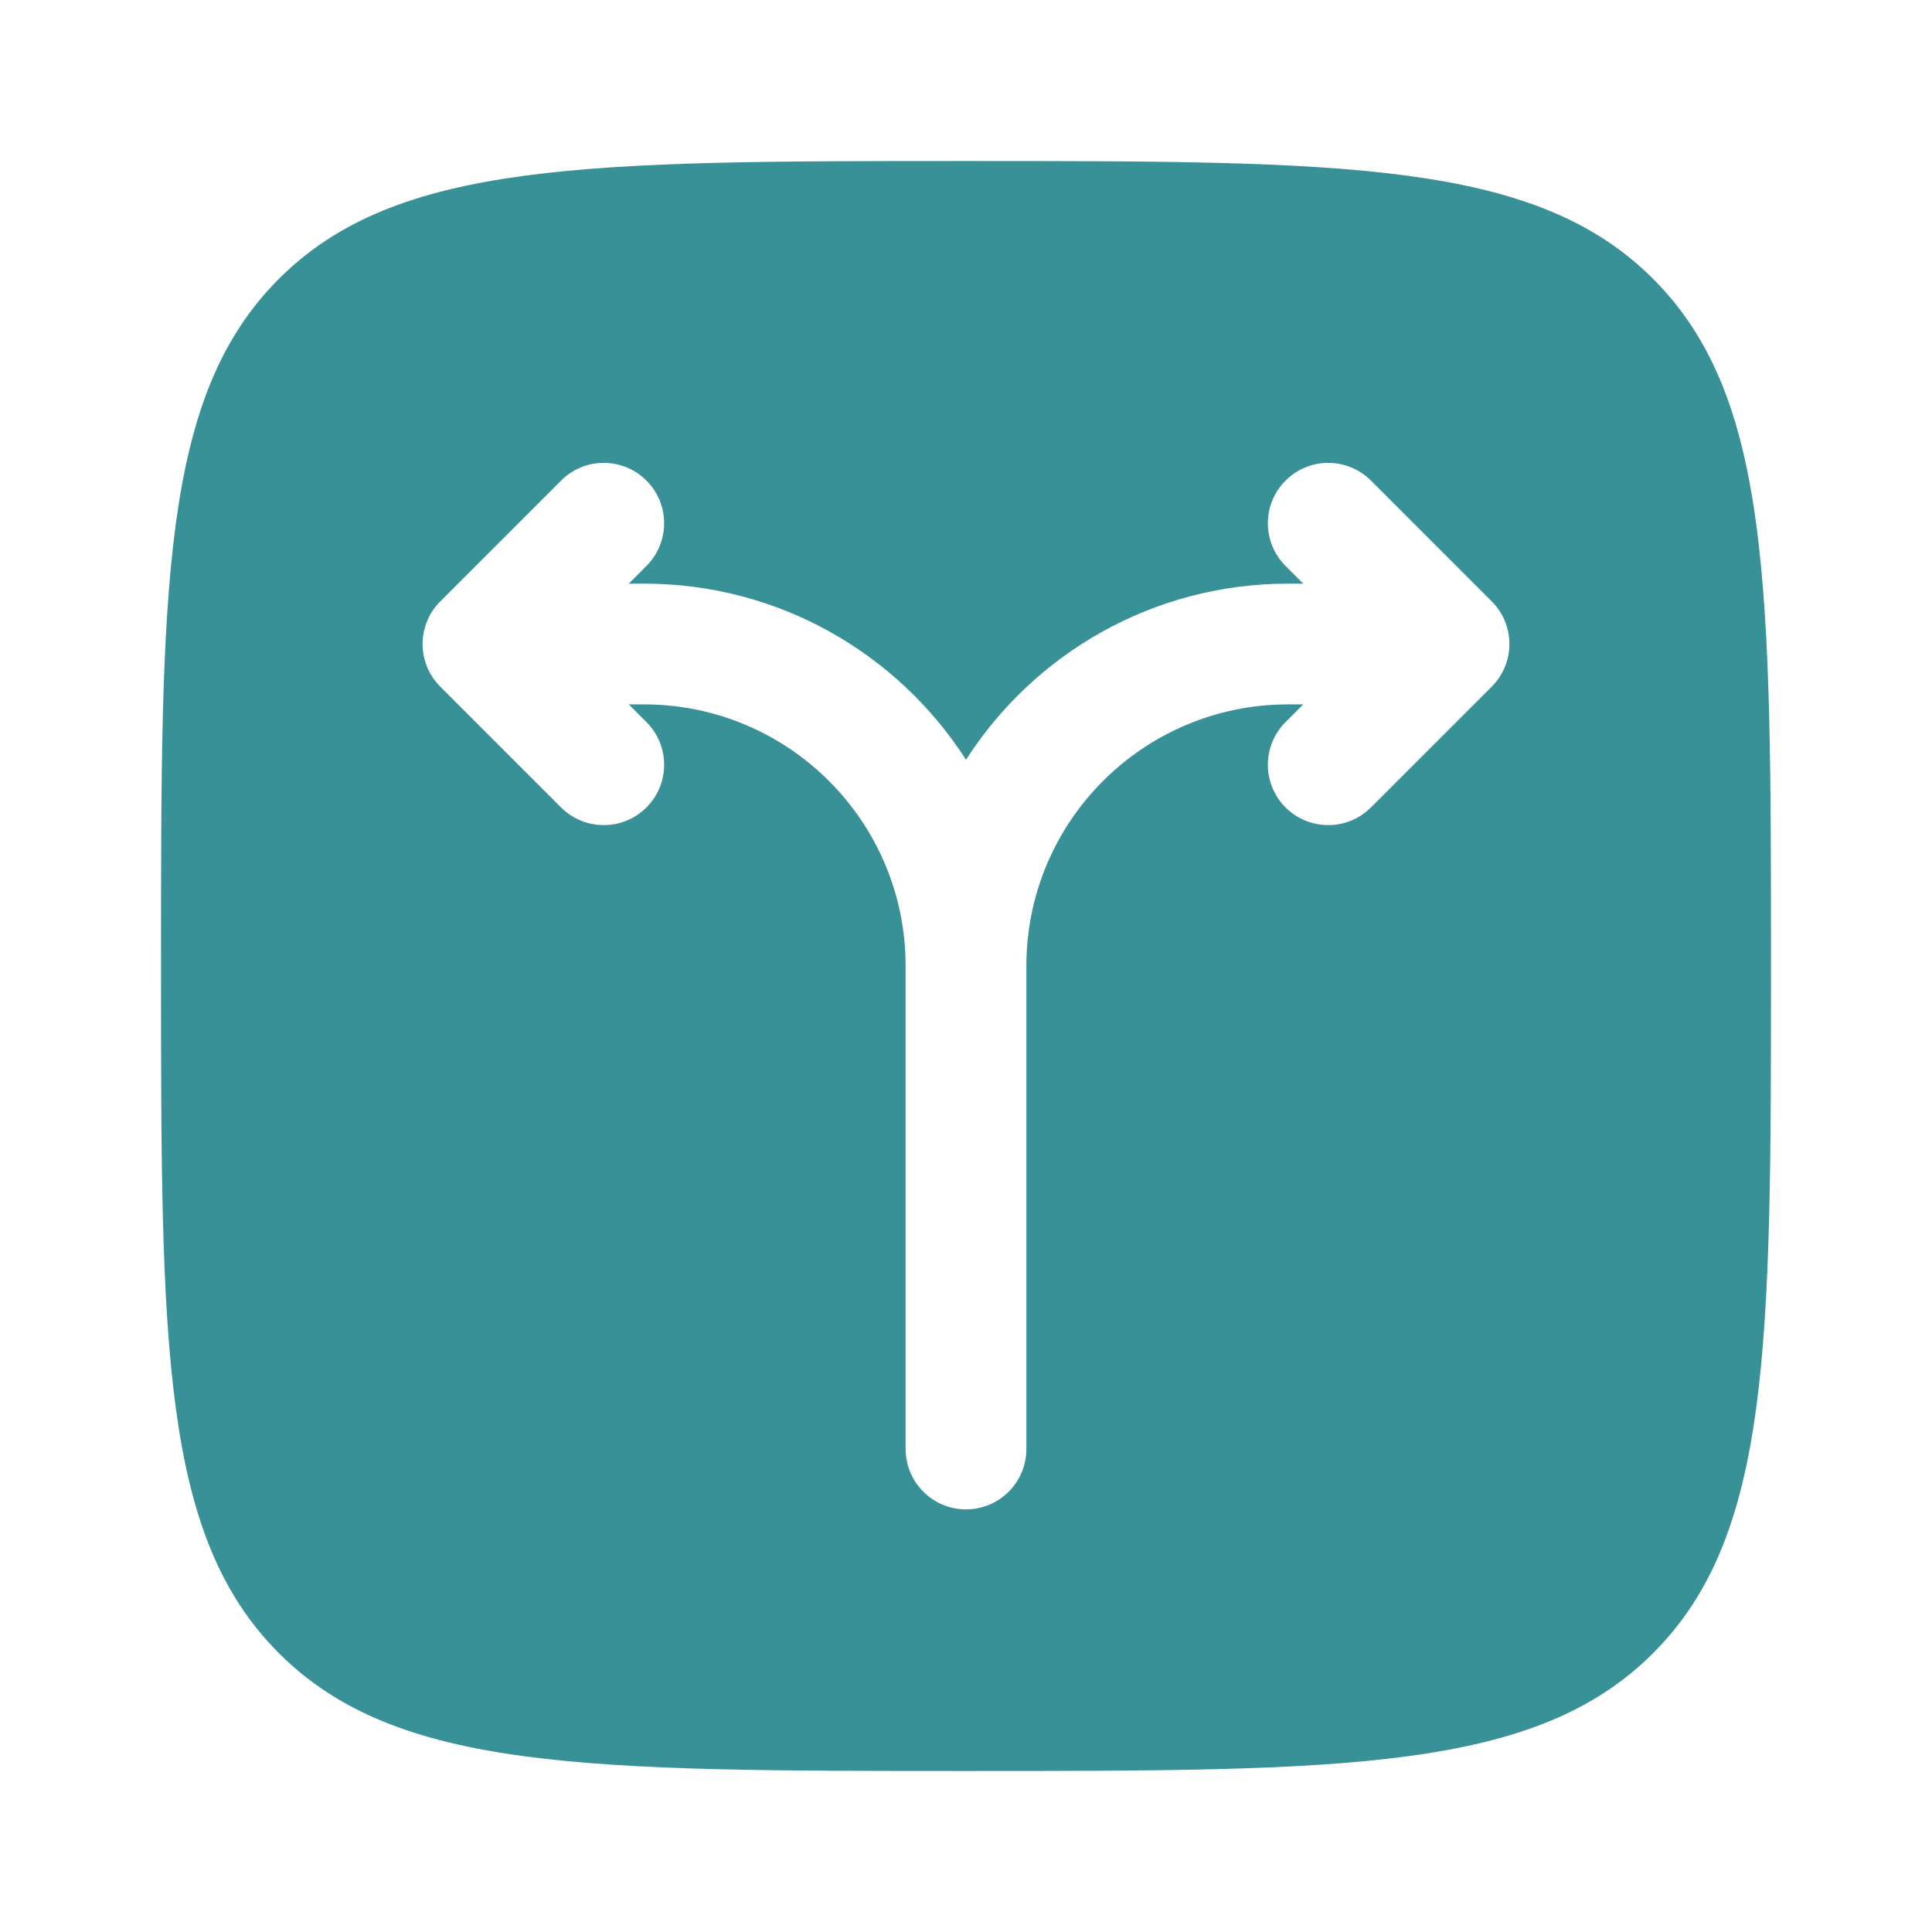 <?xml version="1.0" encoding="UTF-8"?> <svg xmlns="http://www.w3.org/2000/svg" width="32" height="32" viewBox="0 0 32 32" fill="none"><path fill-rule="evenodd" clip-rule="evenodd" d="M4.619 4.619C2.667 6.572 2.667 9.715 2.667 16C2.667 22.285 2.667 25.428 4.619 27.381C6.572 29.333 9.715 29.333 16 29.333C22.285 29.333 25.428 29.333 27.381 27.381C29.333 25.428 29.333 22.285 29.333 16C29.333 9.715 29.333 6.572 27.381 4.619C25.428 2.667 22.285 2.667 16 2.667C9.715 2.667 6.572 2.667 4.619 4.619ZM10.707 7.96C11.098 8.35 11.098 8.983 10.707 9.374L10.414 9.667H10.667C12.906 9.667 14.874 10.829 16 12.583C17.126 10.829 19.094 9.667 21.333 9.667H21.586L21.293 9.374C20.902 8.983 20.902 8.35 21.293 7.96C21.683 7.569 22.317 7.569 22.707 7.96L24.707 9.96C25.098 10.35 25.098 10.983 24.707 11.374L22.707 13.374C22.317 13.764 21.683 13.764 21.293 13.374C20.902 12.983 20.902 12.35 21.293 11.96L21.586 11.667H21.333C18.94 11.667 17 13.607 17 16V24C17 24.552 16.552 25 16 25C15.448 25 15 24.552 15 24V16C15 13.607 13.06 11.667 10.667 11.667H10.414L10.707 11.96C11.098 12.35 11.098 12.983 10.707 13.374C10.317 13.764 9.684 13.764 9.293 13.374L7.293 11.374C6.902 10.983 6.902 10.35 7.293 9.96L9.293 7.96C9.684 7.569 10.317 7.569 10.707 7.96Z" fill="#379197"></path></svg> 
